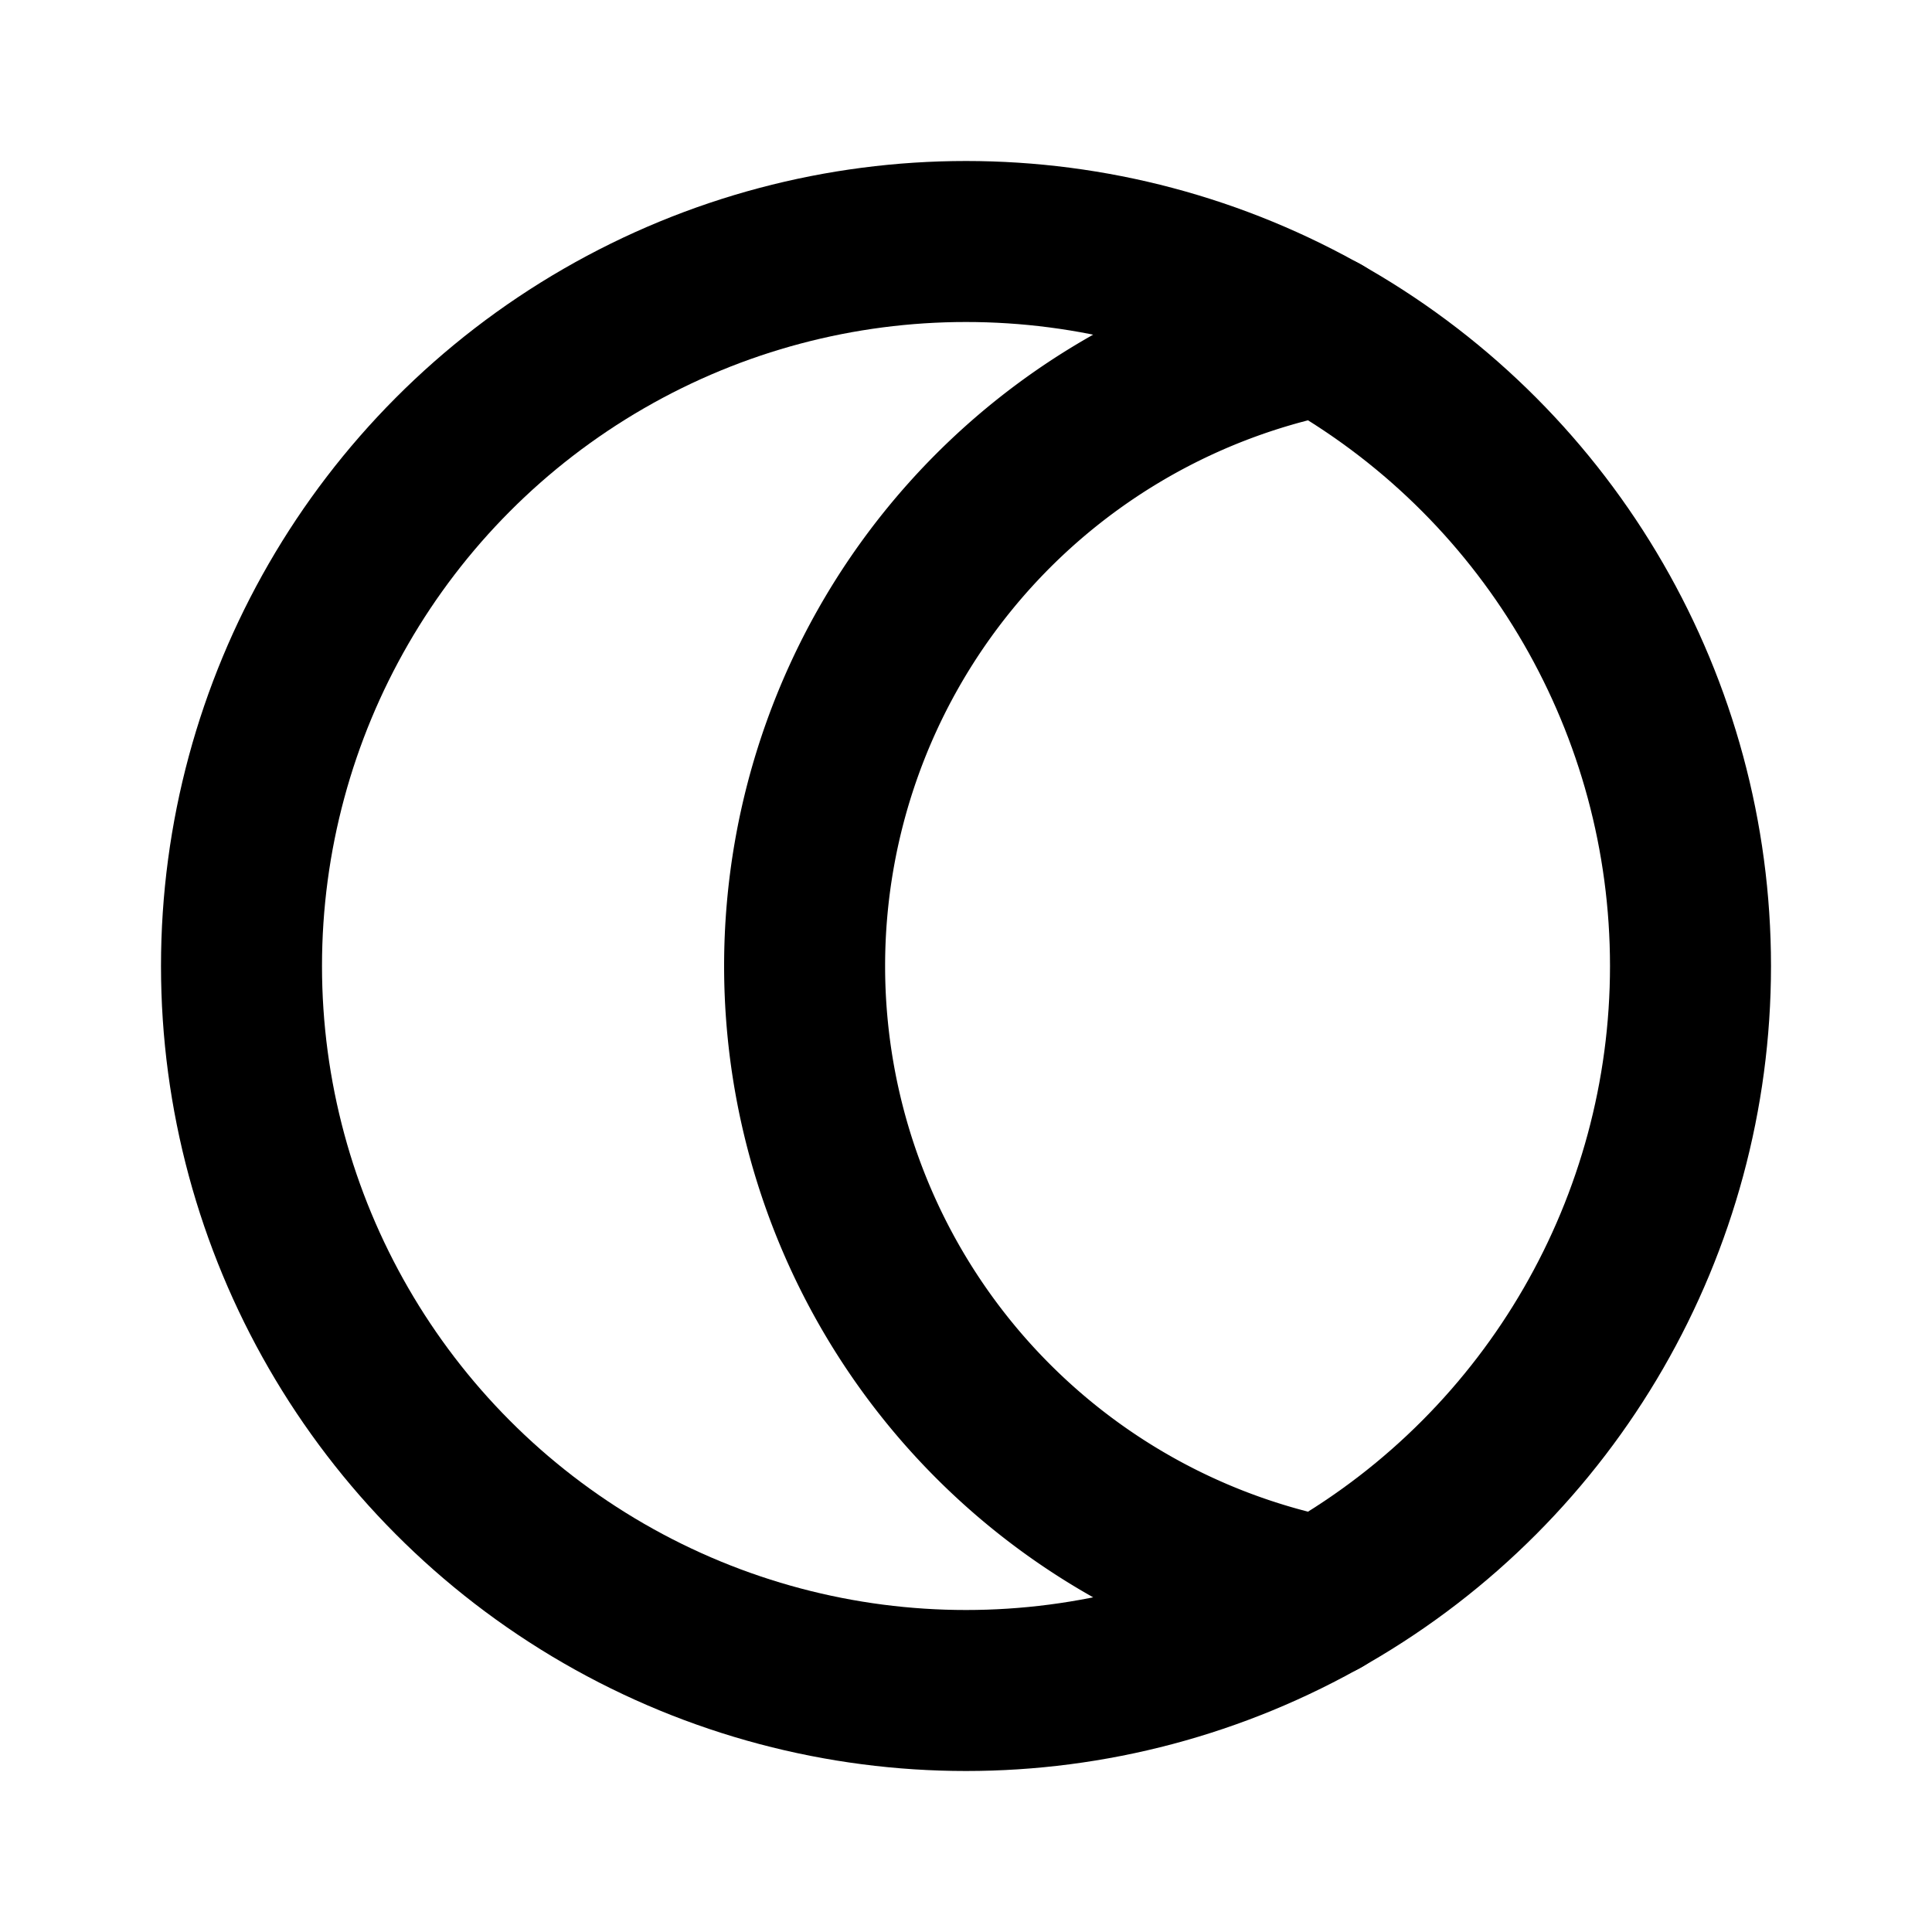 <svg xmlns="http://www.w3.org/2000/svg" class="icon icon-tabler icon-tabler-moon-2" width="24" height="24" viewBox="0 0 24 24" stroke-width="2" stroke="currentColor" fill="none" stroke-linecap="round" stroke-linejoin="round">
  <path stroke="none" d="M0 0h24v24H0z" fill="none"/>
  <path d="M16.418 4.157a8 8 0 0 0 0 15.686" />
  <circle cx="12" cy="12" r="9" />
</svg>



